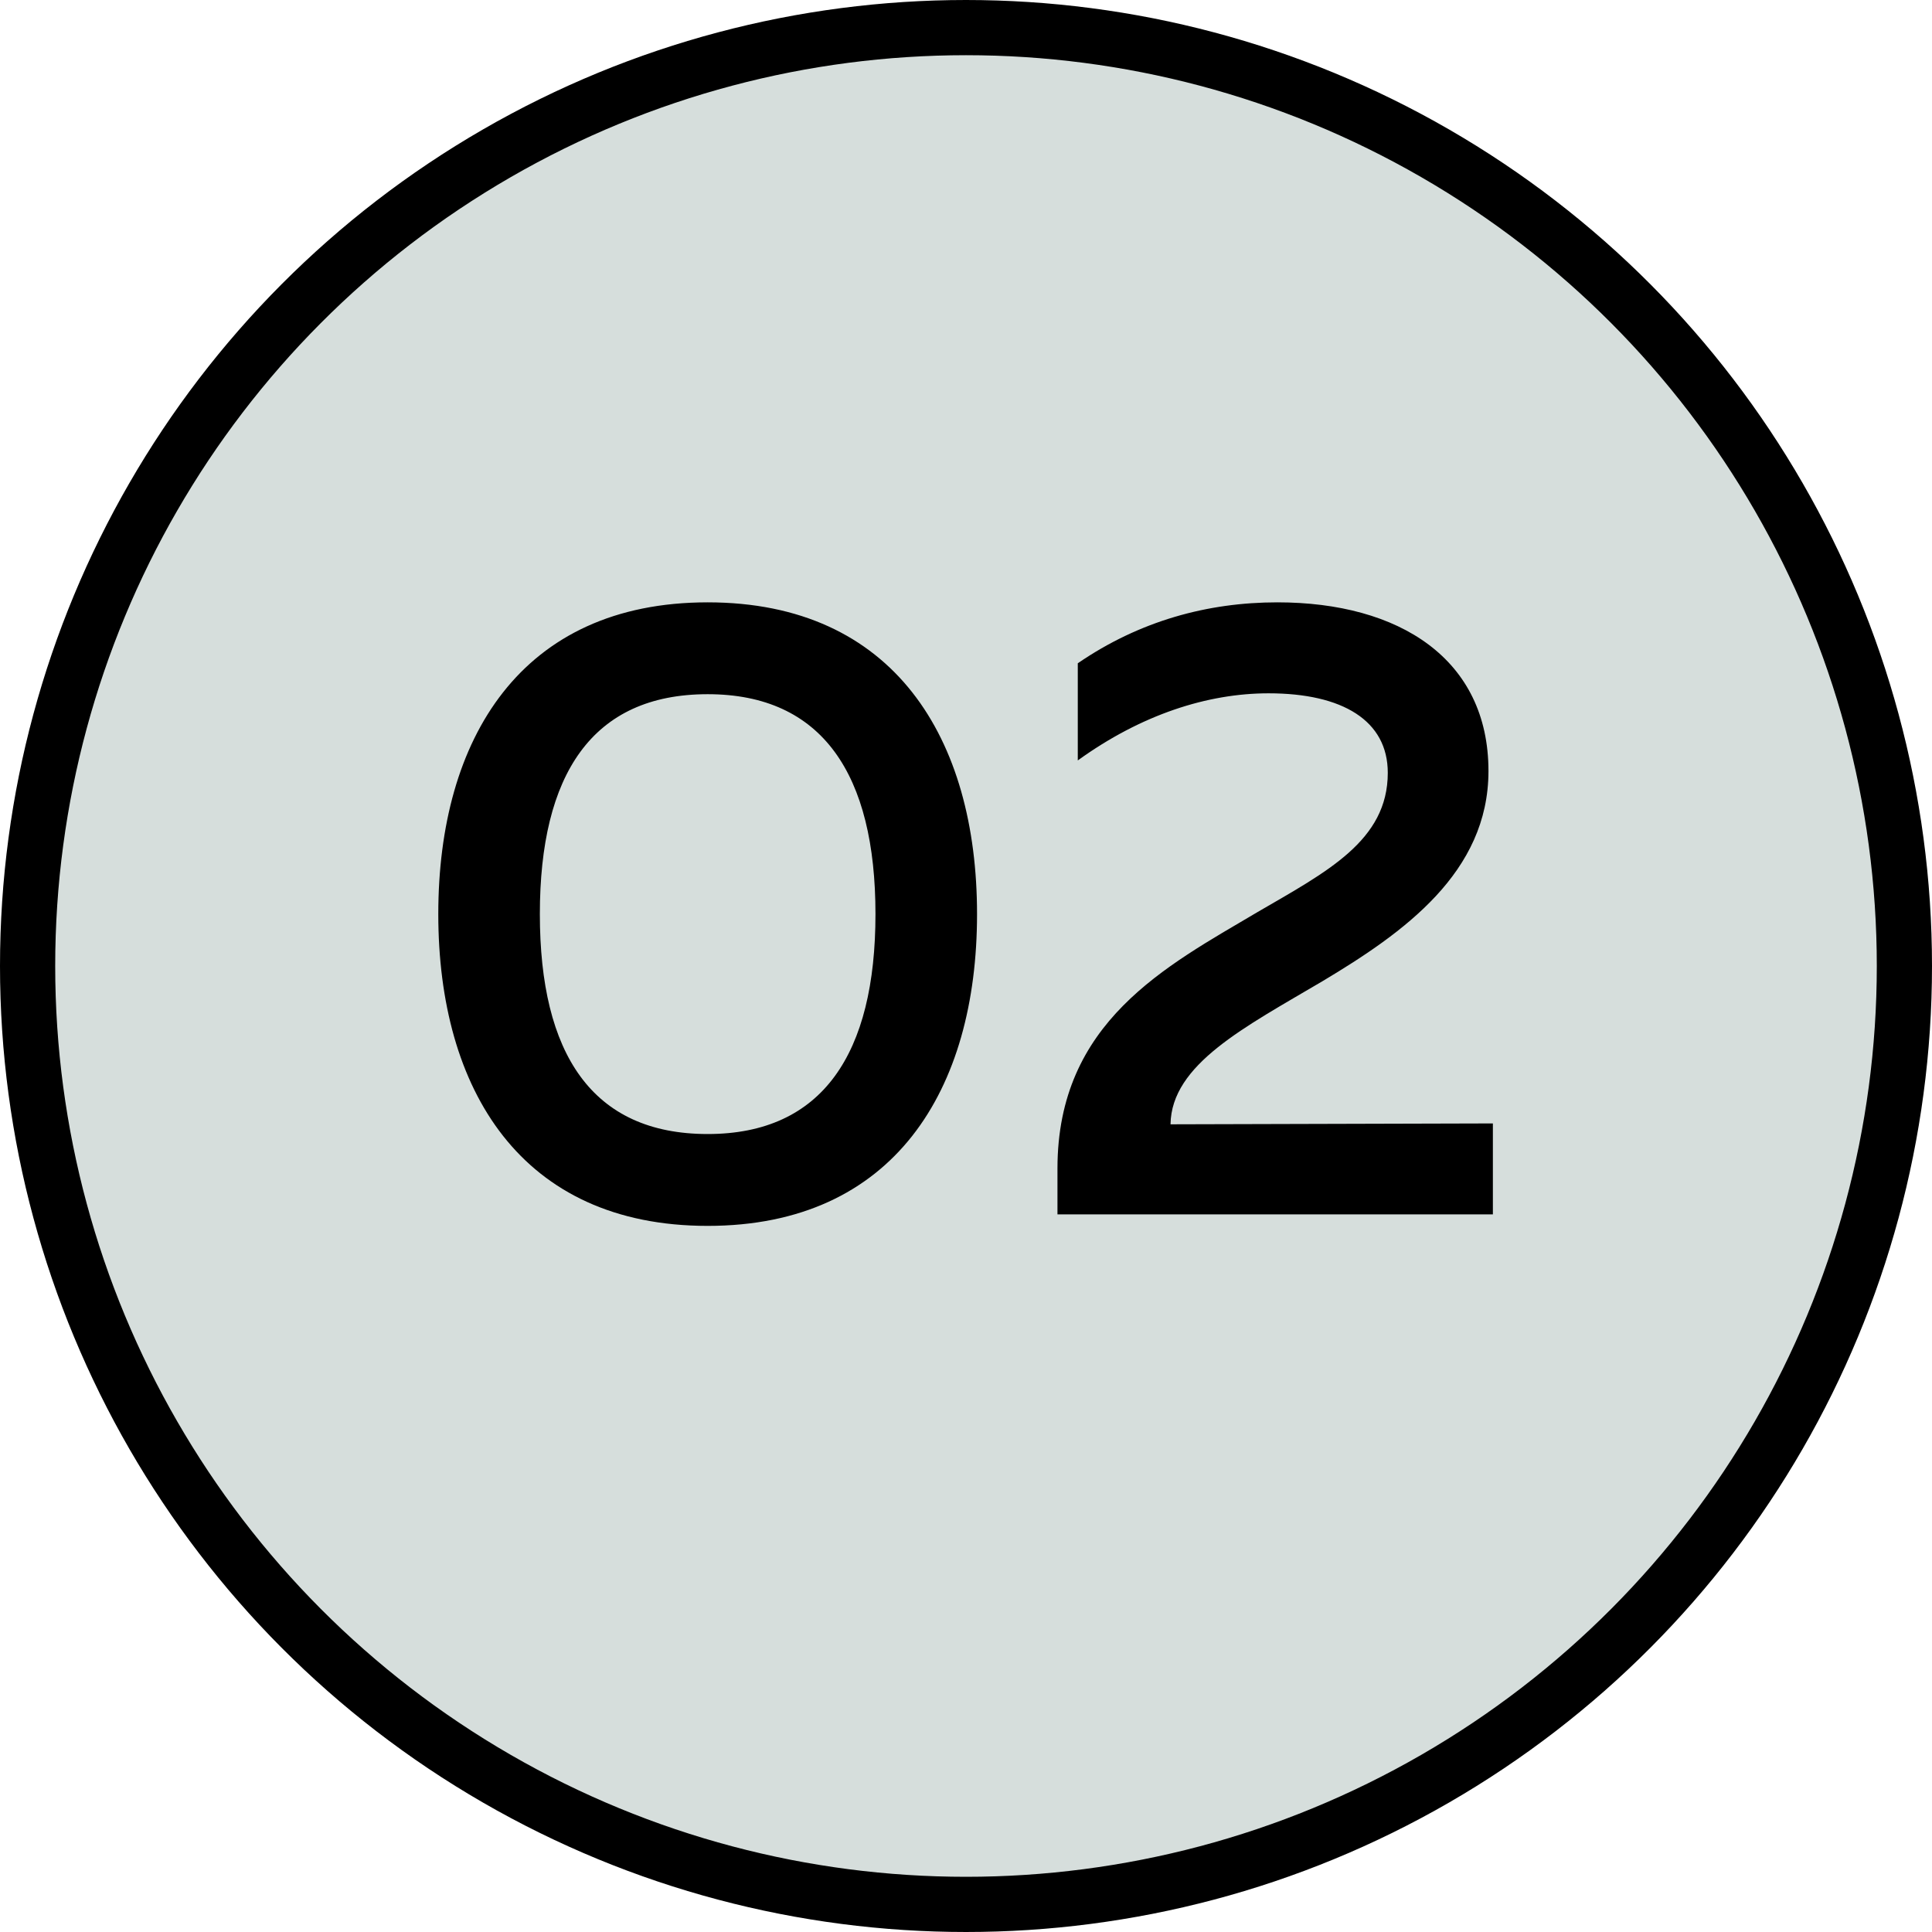 <?xml version="1.0" encoding="UTF-8"?> <svg xmlns="http://www.w3.org/2000/svg" width="35" height="35" viewBox="0 0 35 35" fill="none"> <circle cx="17.5" cy="17.5" r="17" fill="#D6DEDC" stroke="black"></circle> <path d="M7.94 16.56C7.94 19.744 9.444 22.208 12.82 22.208C16.196 22.208 17.7 19.744 17.7 16.56C17.7 13.376 16.196 10.912 12.82 10.912C9.444 10.912 7.94 13.376 7.94 16.56ZM15.86 16.56C15.86 19.088 14.9 20.544 12.82 20.544C10.724 20.544 9.78 19.088 9.78 16.56C9.78 14.032 10.724 12.576 12.82 12.576C14.9 12.576 15.86 14.032 15.86 16.56ZM19.525 12.016V13.776C20.677 12.944 21.877 12.56 22.981 12.56C24.325 12.56 25.141 13.056 25.141 14C25.141 15.232 24.037 15.792 22.773 16.528C21.125 17.504 19.157 18.512 19.157 21.168V22H27.045V20.352L21.205 20.368C21.221 19.28 22.549 18.608 23.957 17.776C25.429 16.896 26.965 15.808 26.965 13.968C26.965 11.936 25.349 10.912 23.141 10.912C21.877 10.912 20.645 11.248 19.525 12.016Z" fill="black"></path> </svg> 
